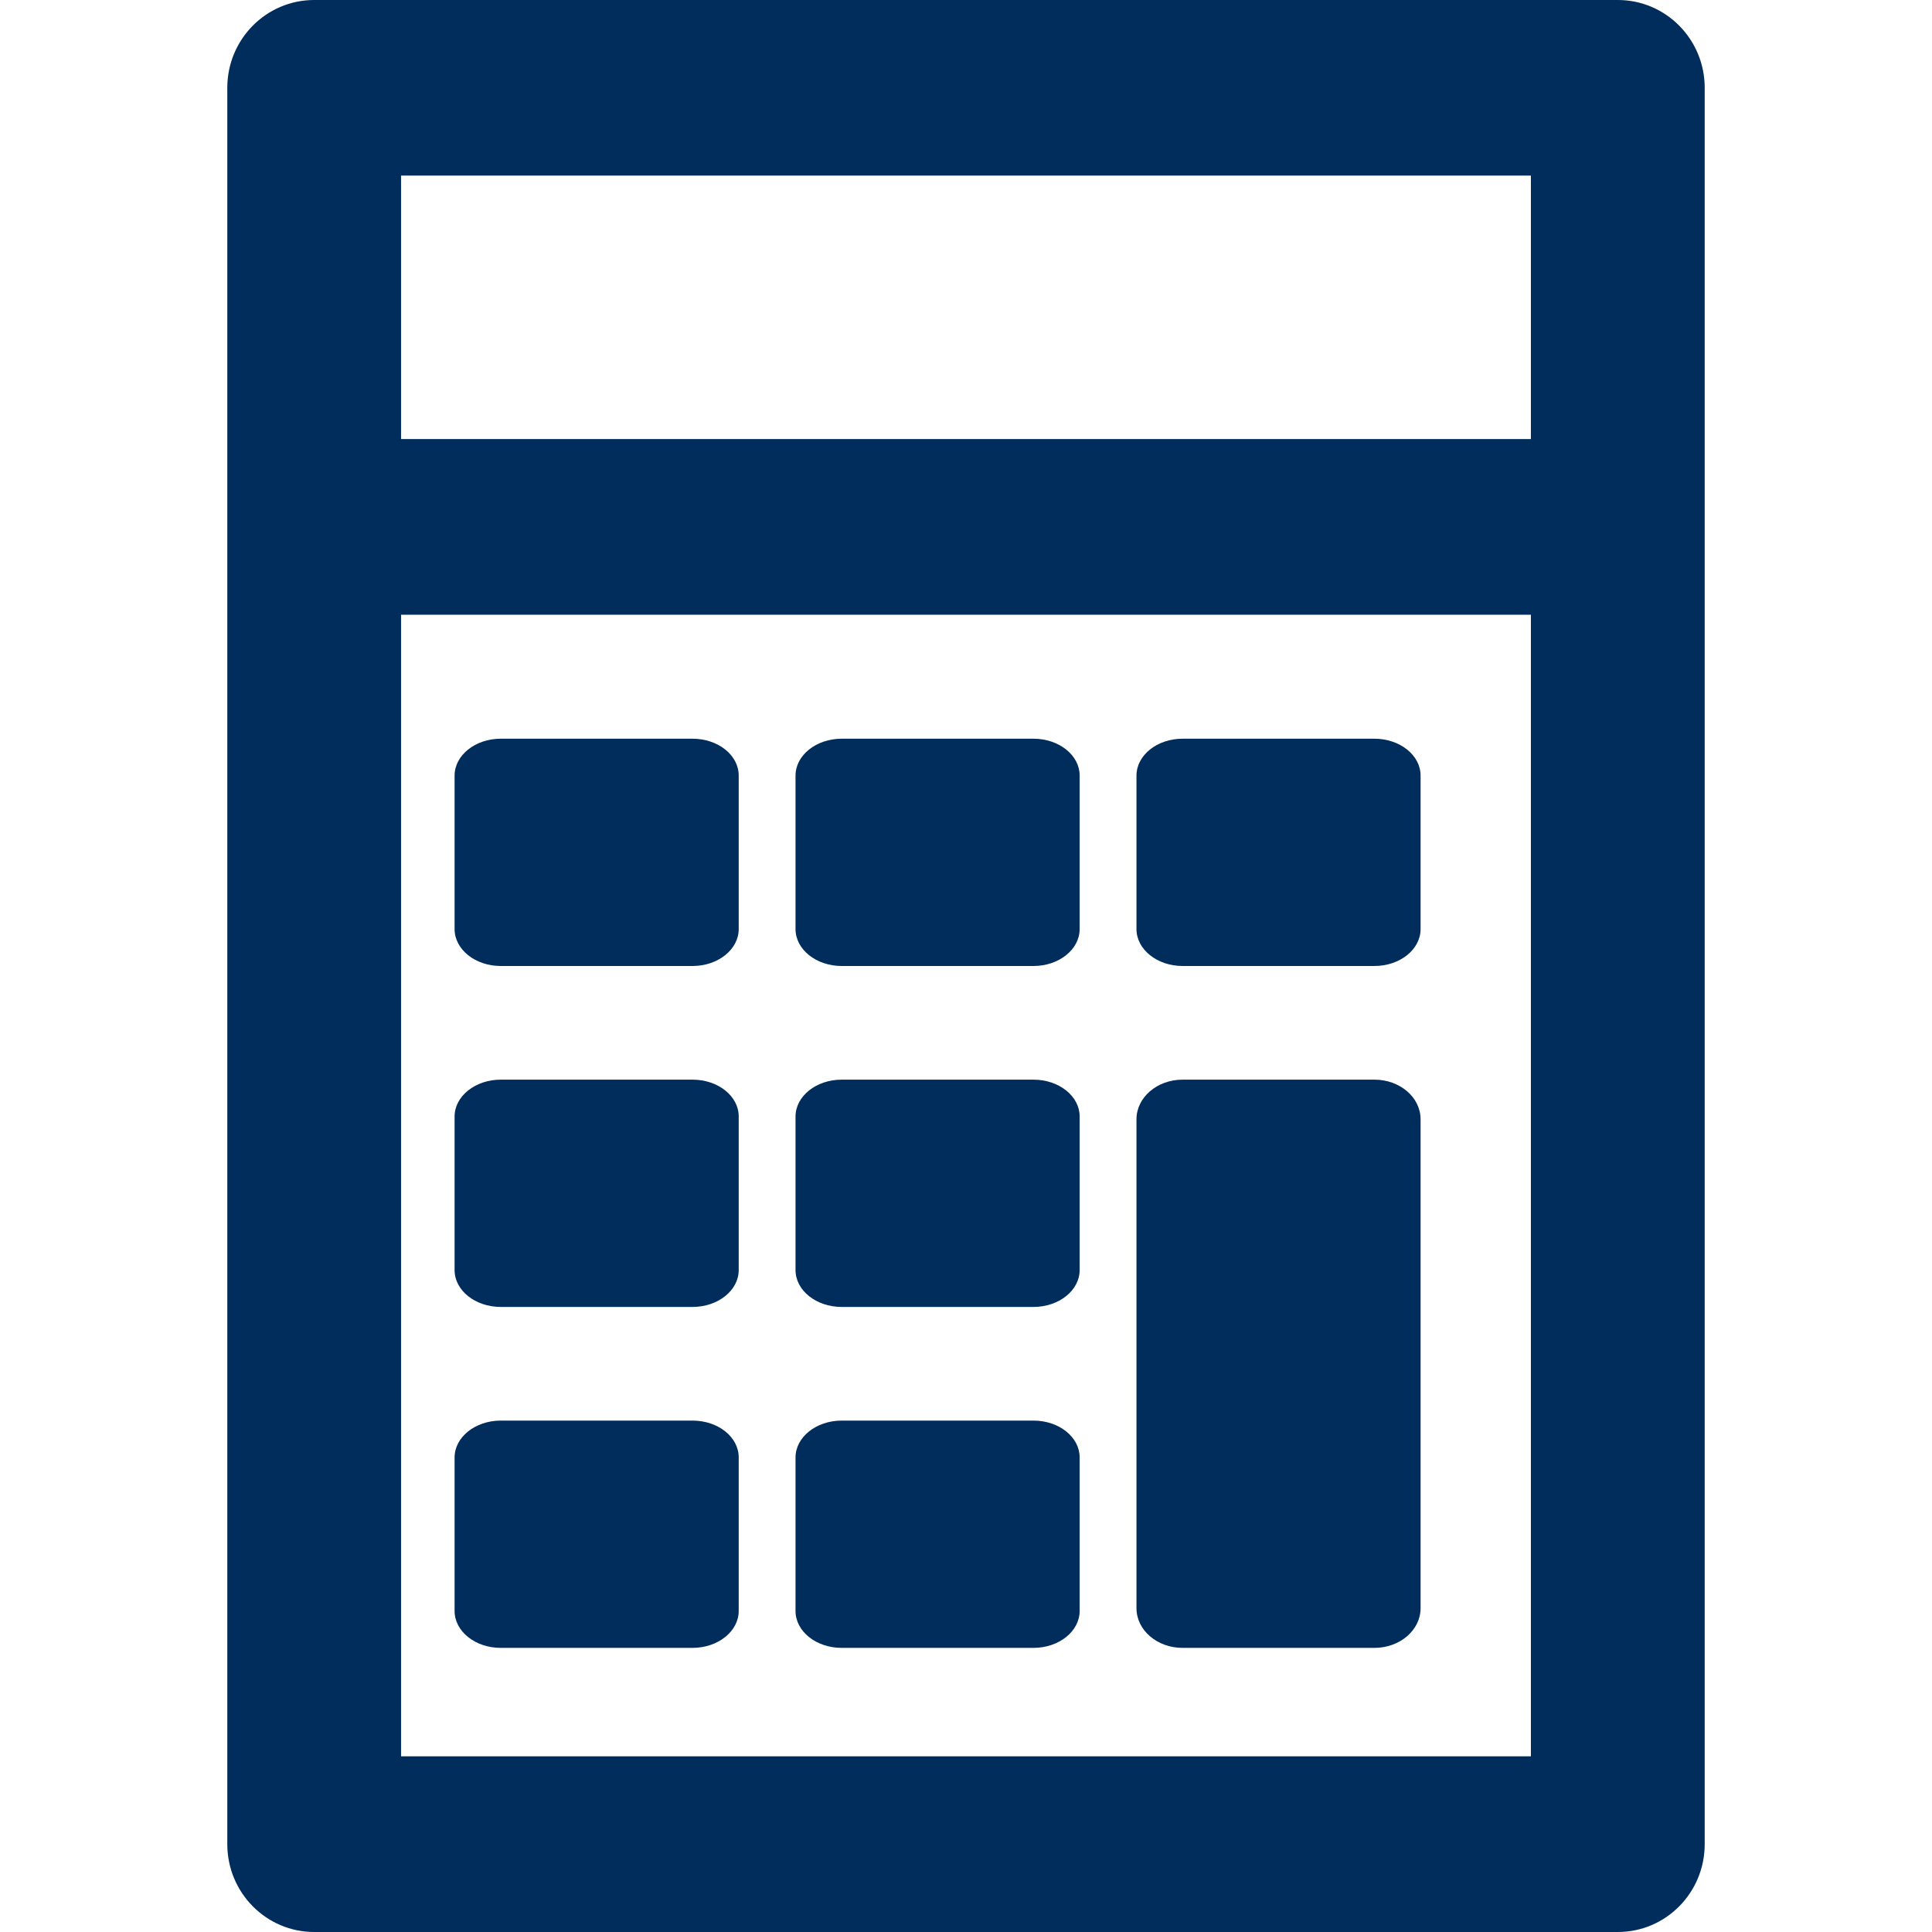 <?xml version="1.0" encoding="UTF-8"?>
<svg width="34px" height="34px" viewBox="0 0 34 34" version="1.1" xmlns="http://www.w3.org/2000/svg" xmlns:xlink="http://www.w3.org/1999/xlink">
    <!-- Generator: Sketch 56.3 (81716) - https://sketch.com -->
    <title>Calculator (34x34)</title>
    <desc>Created with Sketch.</desc>
    <g id="Calculator-(34x34)" stroke="none" stroke-width="1" fill="none" fill-rule="evenodd">
        <g id="calculator-copy" transform="translate(4, 0)" fill="#002D5B" fill-rule="nonzero">
            <path d="M24.471,0 L1.529,0 C0.684,0 0,0.692 0,1.546 L0,32.454 C0,33.308 0.685,34 1.529,34 L24.471,34 C25.316,34 26,33.308 26,32.454 L26,1.546 C26,0.692 25.316,0 24.471,0 Z M22.941,3.09 L22.941,7.727 L3.058,7.727 L3.058,3.09 L22.941,3.09 Z M3.058,30.91 L3.058,10.818 L22.941,10.818 L22.941,30.908 L3.058,30.908 L3.058,30.91 Z" id="Shape"></path>
            <path d="M8.187,13 L4.813,13 C4.364,13 4,13.291 4,13.65 L4,16.35 C4,16.709 4.364,17 4.813,17 L8.187,17 C8.636,17 9,16.709 9,16.35 L9,13.65 C9.001,13.29 8.638,13 8.187,13 Z" id="Path"></path>
            <path d="M14.187,13 L10.813,13 C10.364,13 10,13.291 10,13.65 L10,16.35 C10,16.709 10.364,17 10.813,17 L14.187,17 C14.636,17 15,16.709 15,16.35 L15,13.65 C15.001,13.29 14.636,13 14.187,13 Z" id="Path"></path>
            <path d="M20.187,13 L16.812,13 C16.363,13 16,13.291 16,13.65 L16,16.35 C16,16.709 16.364,17 16.812,17 L20.187,17 C20.636,17 21,16.709 21,16.35 L21,13.65 C21,13.29 20.636,13 20.187,13 Z" id="Path"></path>
            <path d="M8.187,19 L4.813,19 C4.364,19 4,19.291 4,19.649 L4,22.351 C4,22.71 4.364,23 4.813,23 L8.187,23 C8.636,23 9,22.709 9,22.351 L9,19.649 C9.001,19.29 8.638,19 8.187,19 Z" id="Path"></path>
            <path d="M14.187,19 L10.813,19 C10.364,19 10,19.291 10,19.649 L10,22.351 C10,22.71 10.364,23 10.813,23 L14.187,23 C14.636,23 15,22.709 15,22.351 L15,19.649 C15.001,19.29 14.636,19 14.187,19 Z" id="Path"></path>
            <path d="M8.187,25 L4.813,25 C4.364,25 4,25.291 4,25.649 L4,28.35 C4,28.71 4.364,29 4.813,29 L8.187,29 C8.636,29 9,28.708 9,28.35 L9,25.649 C9.001,25.29 8.638,25 8.187,25 Z" id="Path"></path>
            <path d="M14.187,25 L10.813,25 C10.364,25 10,25.291 10,25.649 L10,28.35 C10,28.71 10.364,29 10.813,29 L14.187,29 C14.636,29 15,28.708 15,28.35 L15,25.649 C15.001,25.29 14.636,25 14.187,25 Z" id="Path"></path>
            <path d="M20.187,19 L16.812,19 C16.363,19 16,19.313 16,19.698 L16,28.301 C16,28.689 16.364,29 16.812,29 L20.187,29 C20.636,29 21,28.687 21,28.301 L21,19.698 C21,19.311 20.636,19 20.187,19 Z" id="Path"></path>
        </g>
    </g>
</svg>